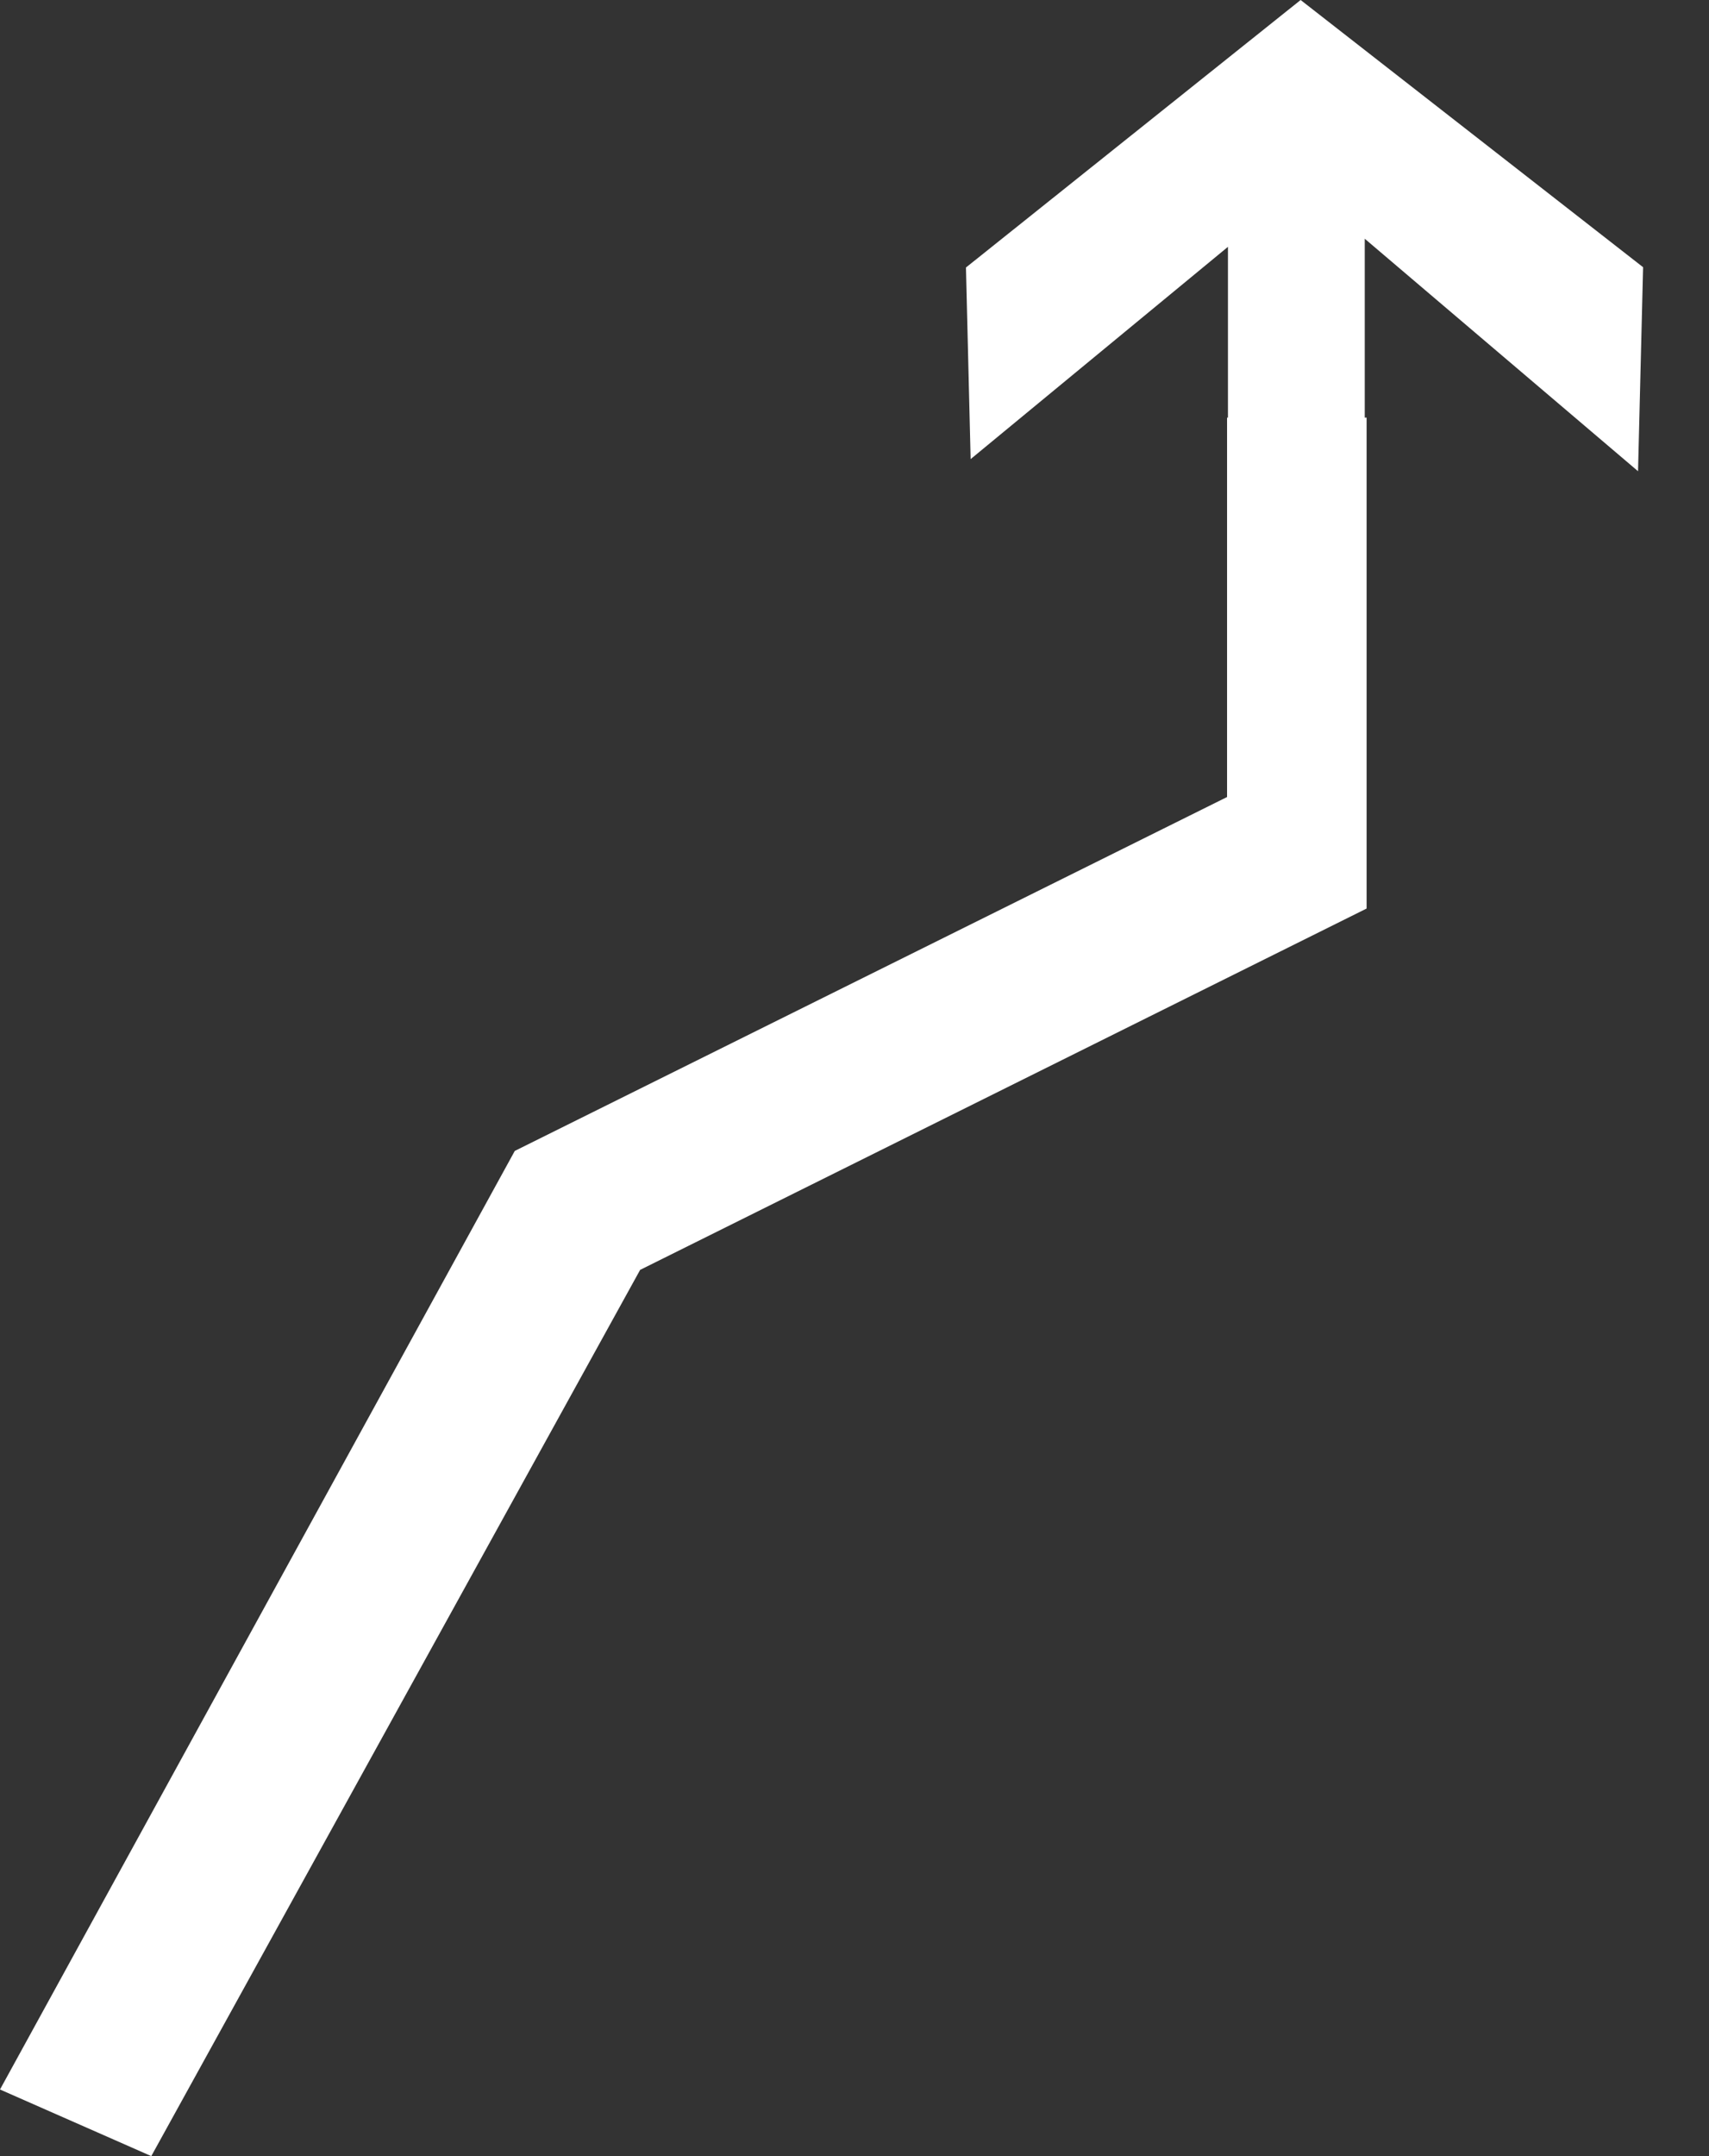 <?xml version="1.0" encoding="UTF-8"?>
<svg width="23px" height="29px" viewBox="0 0 23 29" version="1.1" xmlns="http://www.w3.org/2000/svg" xmlns:xlink="http://www.w3.org/1999/xlink">
    <rect x="0" y="0" width="23" height="29" fill="#333333" stroke="none"/>
    <!-- Generator: Sketch 54.1 (76490) - https://sketchapp.com -->
    <title>左前拉链式通行复制 2</title>
    <desc>Created with Sketch.</desc>
    <g id="--" stroke="none" stroke-width="1" fill="none" fill-rule="evenodd">
        <g id="C9_1_icon-汇总说明(一)" transform="translate(-2487, -1465)" fill="#FFFFFF">
            <g id="编组-5" transform="translate(2487, 1465)">
                <g id="左前拉链式通行复制-2" transform="translate(0, 0)">
                    <polygon id="path2214_13_复制" fill-rule="nonzero" points="18.367 8.808 18.367 3.211 22.045 6.338 22.113 3.594 17.504 -5.81756865e-13 13 3.598 13.063 6.175 16.526 3.32 16.526 6.838"></polygon>
                    <polygon id="路径-83" points="16.514 5.617 16.514 10.72 6.928 15.48 -1.00186526e-12 28.104 2.036 29 8.615 17.08 18.392 12.22 18.392 5.617"></polygon>
                </g>
            </g>
        </g>
    </g>
</svg>